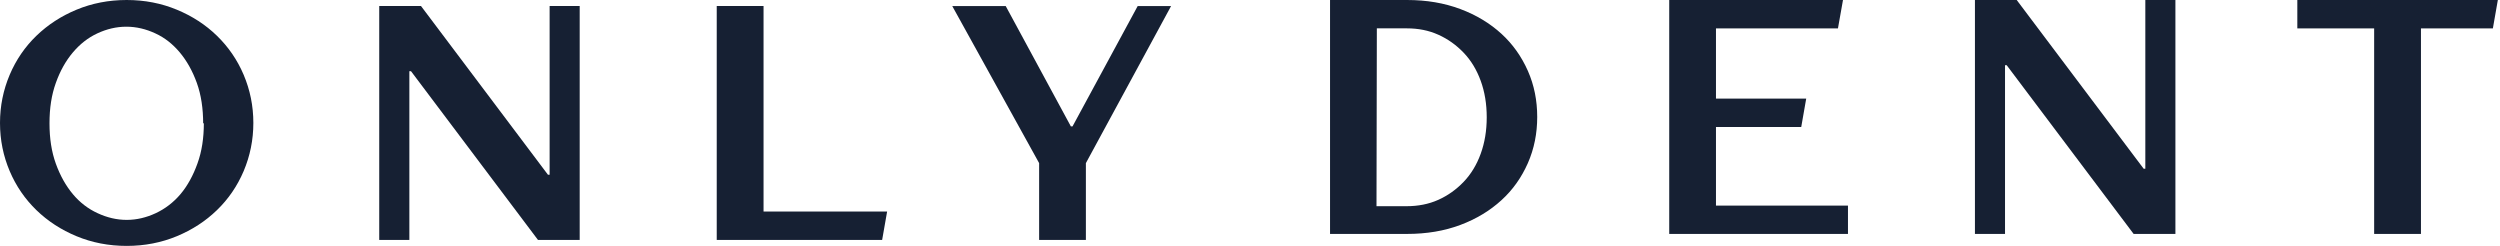 <svg width="244" height="24" viewBox="0 0 244 24" fill="none" xmlns="http://www.w3.org/2000/svg">
<path d="M0.945 7.303C1.566 5.838 2.444 4.563 3.556 3.489C4.669 2.416 5.972 1.566 7.471 0.945C8.969 0.324 10.602 0 12.364 0C14.125 0 15.758 0.324 17.256 0.945C18.755 1.566 20.063 2.41 21.171 3.489C22.278 4.563 23.161 5.838 23.782 7.303C24.403 8.768 24.727 10.334 24.727 12C24.727 13.661 24.403 15.226 23.782 16.697C23.161 18.162 22.283 19.437 21.171 20.511C20.063 21.584 18.755 22.434 17.256 23.055C15.758 23.676 14.125 24 12.364 24C10.602 24 8.969 23.676 7.471 23.055C5.972 22.434 4.664 21.584 3.556 20.511C2.449 19.437 1.566 18.162 0.945 16.697C0.324 15.232 0 13.666 0 12C0 10.339 0.324 8.774 0.945 7.303ZM19.829 12.067C19.829 10.602 19.633 9.26 19.208 8.086C18.783 6.911 18.229 5.933 17.547 5.116C16.859 4.3 16.082 3.679 15.165 3.26C14.254 2.835 13.309 2.606 12.33 2.606C11.351 2.606 10.406 2.835 9.495 3.26C8.583 3.685 7.801 4.306 7.113 5.116C6.425 5.933 5.871 6.911 5.452 8.086C5.027 9.26 4.831 10.563 4.831 12.034C4.831 13.499 5.027 14.807 5.452 15.981C5.877 17.156 6.431 18.134 7.113 18.951C7.795 19.767 8.611 20.388 9.528 20.807C10.44 21.232 11.385 21.461 12.364 21.461C13.342 21.461 14.287 21.232 15.199 20.807C16.11 20.382 16.926 19.761 17.614 18.951C18.302 18.134 18.856 17.122 19.275 15.948C19.7 14.774 19.896 13.471 19.896 12L19.829 12.067Z" fill="#162033"/>
<path d="M37.013 23.419V0.587H41.089L53.481 17.055H53.643V0.587H56.578V23.419H52.508L40.116 6.951H39.954V23.419H37.013Z" fill="#162033"/>
<path d="M86.583 20.645L86.097 23.419H69.953V0.587H74.522V20.645H86.583Z" fill="#162033"/>
<path d="M101.419 23.418V15.92L92.941 0.593H98.159L104.516 12.335H104.679L111.037 0.593H114.297L105.982 15.92V23.418H101.419Z" fill="#162033"/>
<path d="M142.533 0.884C144.099 1.471 145.435 2.287 146.542 3.299C147.649 4.311 148.499 5.519 149.12 6.917C149.741 8.321 150.032 9.819 150.032 11.418C150.032 13.018 149.735 14.516 149.12 15.92C148.499 17.323 147.649 18.531 146.542 19.538C145.435 20.55 144.099 21.366 142.533 21.953C140.967 22.541 139.239 22.831 137.316 22.831H129.812V0H137.316C139.239 0 140.967 0.296 142.533 0.884ZM134.346 20.125H137.282C138.389 20.125 139.435 19.929 140.38 19.504C141.325 19.079 142.141 18.492 142.857 17.743C143.573 16.994 144.127 16.082 144.518 15.003C144.909 13.924 145.105 12.749 145.105 11.446C145.105 10.143 144.909 8.969 144.518 7.89C144.127 6.816 143.573 5.899 142.857 5.15C142.141 4.401 141.325 3.814 140.38 3.389C139.435 2.964 138.423 2.768 137.316 2.768H134.38L134.346 20.125Z" fill="#162033"/>
<path d="M180.362 20.058V22.832H162.916V0H179.876L179.384 2.774H167.479V9.624H176.286L175.8 12.397H167.479V20.064H180.362V20.058Z" fill="#162033"/>
<path d="M192.754 22.832V0H196.83L209.222 16.468H209.384V0H212.32V22.832H208.243L195.852 6.364H195.69V22.832H192.754Z" fill="#162033"/>
<path d="M224.219 2.774V0H243.79L243.304 2.774H236.286V22.832H231.717V2.774H224.219Z" fill="#162033"/>
</svg>

